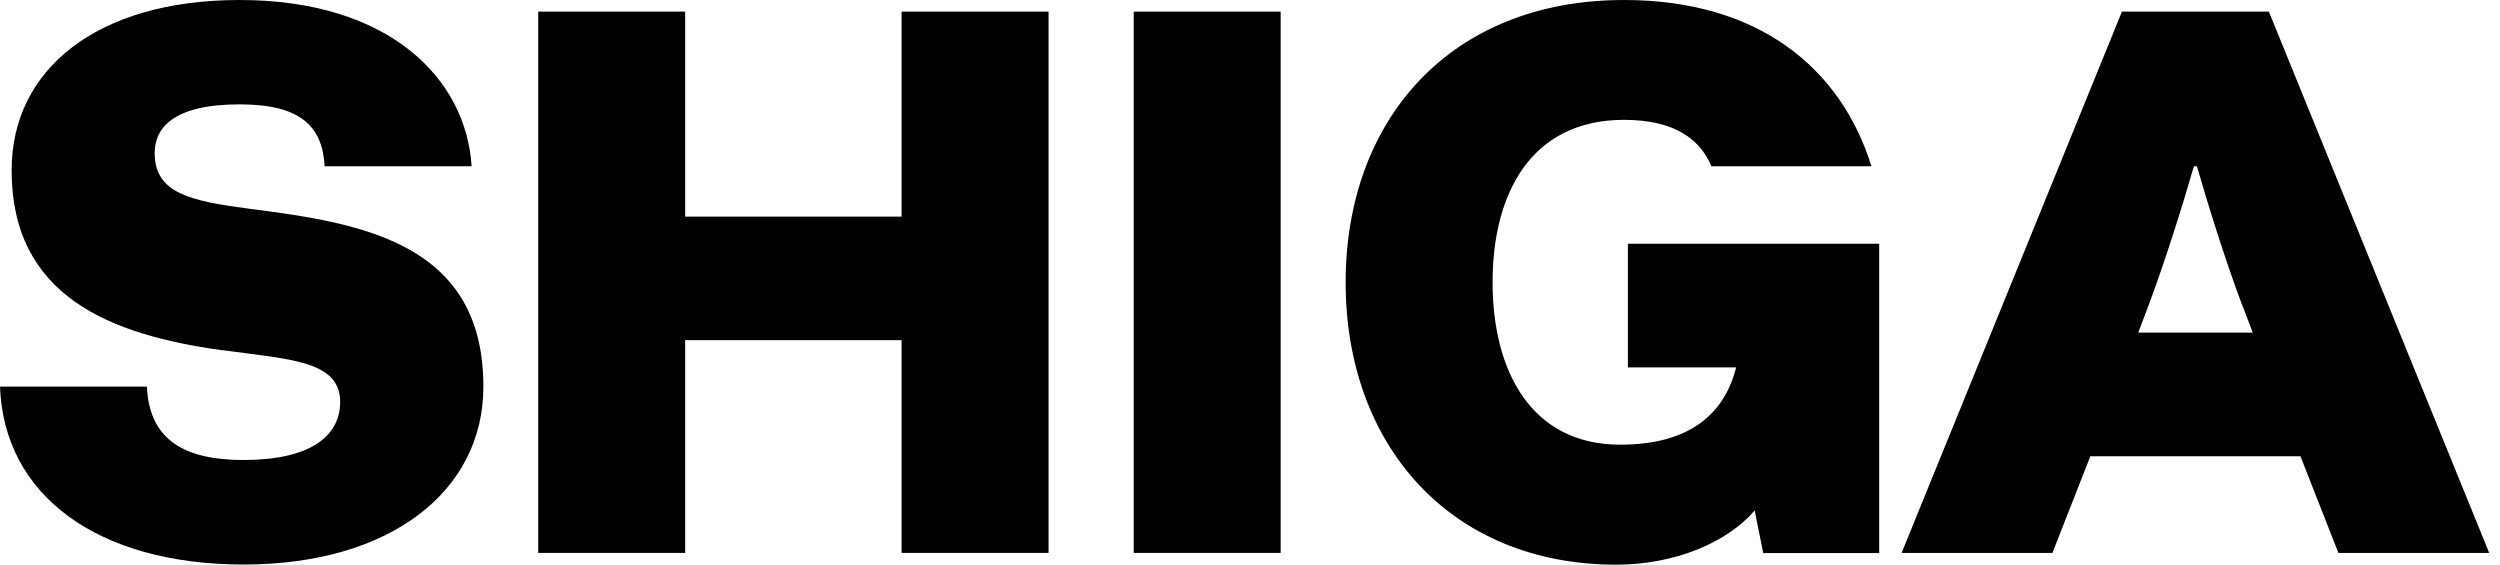<svg width="155" height="35" viewBox="0 0 155 35" fill="none" xmlns="http://www.w3.org/2000/svg">
<g clip-path="url(#clip0_252_1587)">
<path d="M13.81 21.72C6.81 20.76 0.72 18.36 0.72 10.55C0.72 4.32 5.99 0 14.86 0C24.21 0 28.91 4.94 29.24 10.31H20.13C19.99 7.87 18.69 6.47 14.86 6.47C10.78 6.47 9.59 7.91 9.59 9.49C9.59 11.98 11.8 12.46 15.44 12.94L16.88 13.13C23.54 14.04 29.97 15.72 29.97 23.97C29.97 30.44 24.22 35 15.11 35C6 35 0.24 30.68 0 23.97H9.11C9.25 27.33 11.51 28.52 15.1 28.52C19.18 28.52 21.09 27.08 21.09 24.92C21.09 22.62 18.55 22.33 15.24 21.9L13.8 21.71L13.81 21.72Z" fill="black"/>
<path d="M65.01 34.28H55.9V21.09H42.48V34.28H33.37V0.72H42.48V13.43H55.9V0.72H65.01V34.28Z" fill="black"/>
<path d="M70.29 34.28V0.72H79.4V34.28H70.29Z" fill="black"/>
<path d="M92.54 17.5C92.54 23.01 94.94 27.57 100.45 27.57C104.77 27.57 106.92 25.65 107.64 22.78H100.93V15.11H116.51V34.29H109.32L108.79 31.65C107.06 33.66 103.8 35.01 100.21 35.01C89.9 35.01 83.43 27.58 83.43 17.51C83.43 7.44 89.9 0 100.69 0C108.98 0 114.12 4.17 116.03 10.31H106.11C105.44 8.73 103.95 7.43 100.69 7.43C94.94 7.43 92.54 11.98 92.54 17.5Z" fill="black"/>
<path d="M142.64 28.29H129.6L127.25 34.28H117.9L131.56 0.72H140.67L154.33 34.28H144.98L142.63 28.29H142.64ZM139.04 18.99C137.94 16.07 136.83 12.47 136.21 10.31H136.02C135.4 12.47 134.29 16.06 133.19 18.99L132.57 20.62H139.67L139.05 18.99H139.04Z" fill="black"/>
</g>
<defs>
<clipPath id="clip0_252_1587">
<rect width="154.34" height="35" fill="white"/>
</clipPath>
</defs>
</svg>
